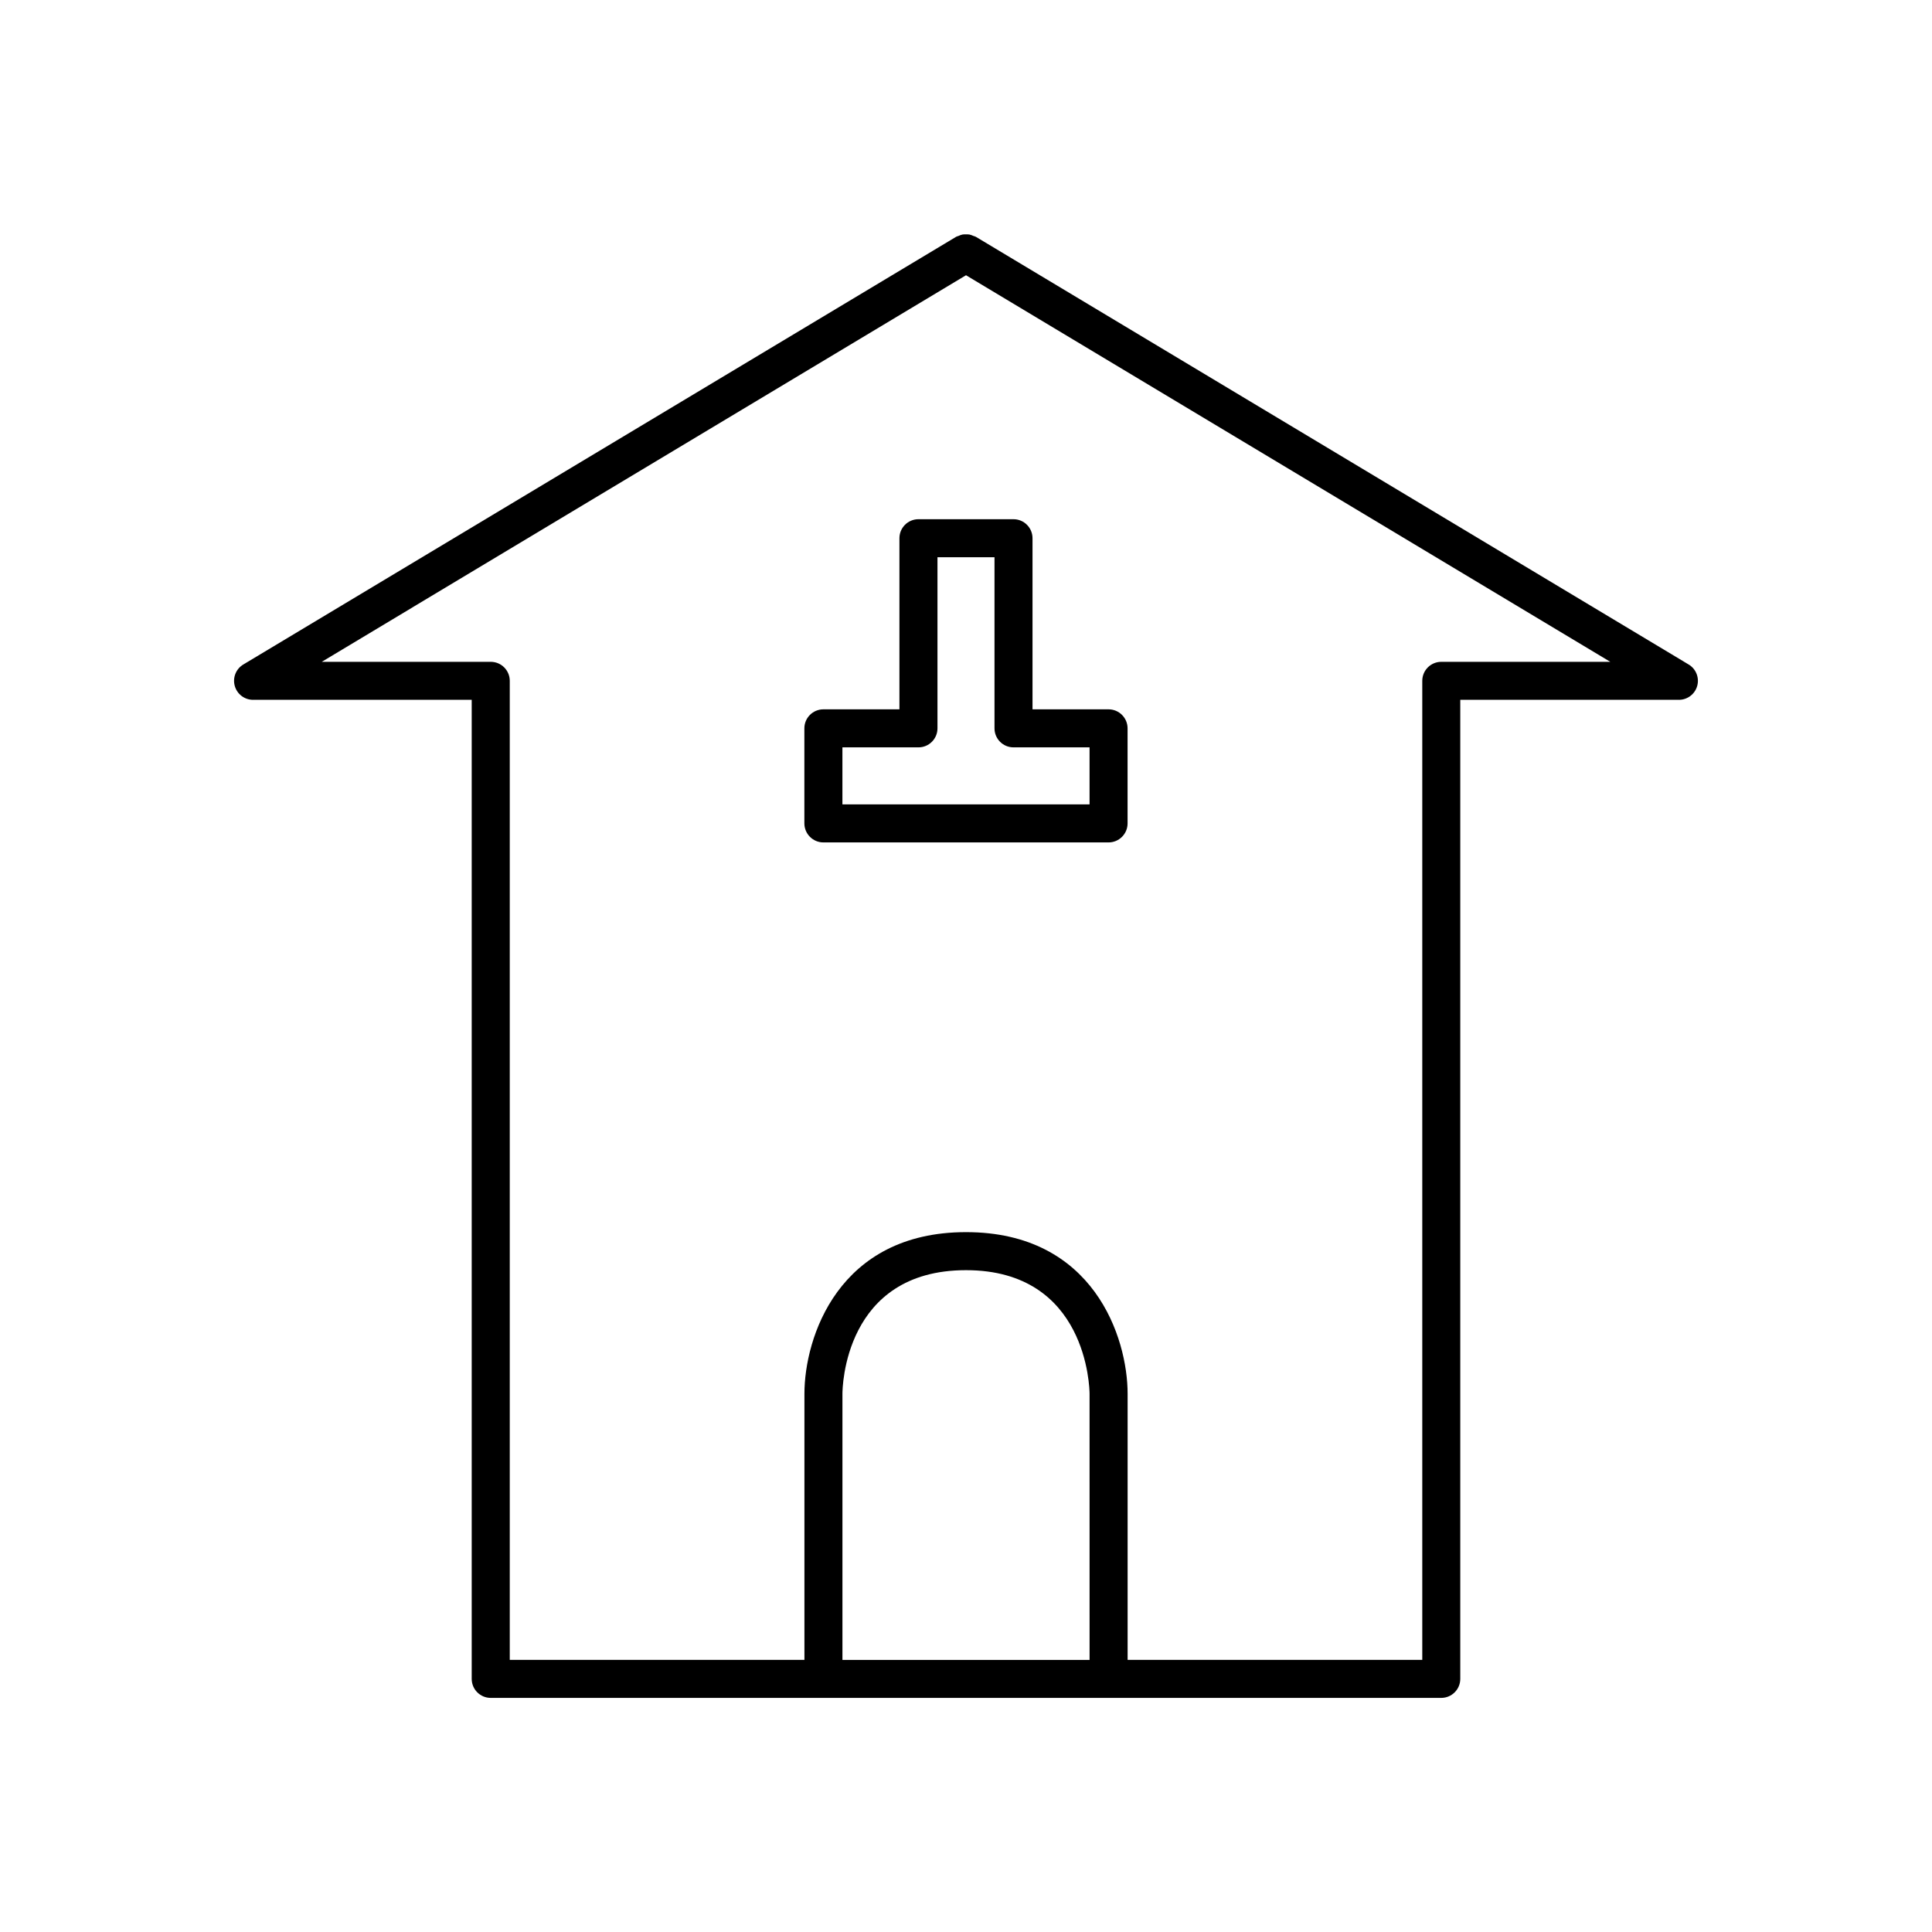 <?xml version="1.0" encoding="UTF-8"?>
<!-- Uploaded to: SVG Repo, www.svgrepo.com, Generator: SVG Repo Mixer Tools -->
<svg fill="#000000" width="800px" height="800px" version="1.1" viewBox="144 144 512 512" xmlns="http://www.w3.org/2000/svg">
 <g>
  <path d="m211.07 329.46h57.938v259.46c0 2.781 2.254 5.039 5.039 5.039h251.9c2.781 0 5.039-2.254 5.039-5.039v-259.46h57.938c2.266 0 4.25-1.512 4.856-3.691 0.602-2.184-0.32-4.5-2.262-5.664l-188.93-113.36c-0.203-0.121-0.434-0.141-0.645-0.23-0.328-0.141-0.656-0.289-0.996-0.355-0.32-0.062-0.648-0.051-0.973-0.051-0.312 0-0.621-0.012-0.926 0.047-0.355 0.066-0.691 0.219-1.031 0.367-0.203 0.09-0.418 0.102-0.613 0.219l-188.93 113.36c-1.941 1.164-2.867 3.484-2.262 5.664 0.605 2.184 2.59 3.695 4.856 3.695zm221.68 254.43h-65.496v-70.535c0-1.34 0.371-32.746 32.746-32.746 32.188 0 32.742 31.426 32.746 32.746zm-32.746-366.95 170.74 102.45h-44.789c-2.781 0-5.039 2.254-5.039 5.039v259.46h-78.086v-70.535c0-14.812-8.949-42.824-42.824-42.824s-42.824 28.012-42.824 42.824v70.535h-78.09v-259.46c0-2.781-2.254-5.039-5.039-5.039h-44.785z"/>
  <path d="m362.21 367.25h75.57c2.781 0 5.039-2.254 5.039-5.039v-25.191c0-2.781-2.254-5.039-5.039-5.039h-20.152v-45.344c0-2.781-2.254-5.039-5.039-5.039h-25.191c-2.781 0-5.039 2.254-5.039 5.039v45.344h-20.152c-2.781 0-5.039 2.254-5.039 5.039v25.191c0.008 2.785 2.262 5.039 5.043 5.039zm5.039-25.191h20.152c2.781 0 5.039-2.254 5.039-5.039v-45.344h15.113v45.344c0 2.781 2.254 5.039 5.039 5.039h20.152v15.113h-65.496z"/>
 </g>
</svg>